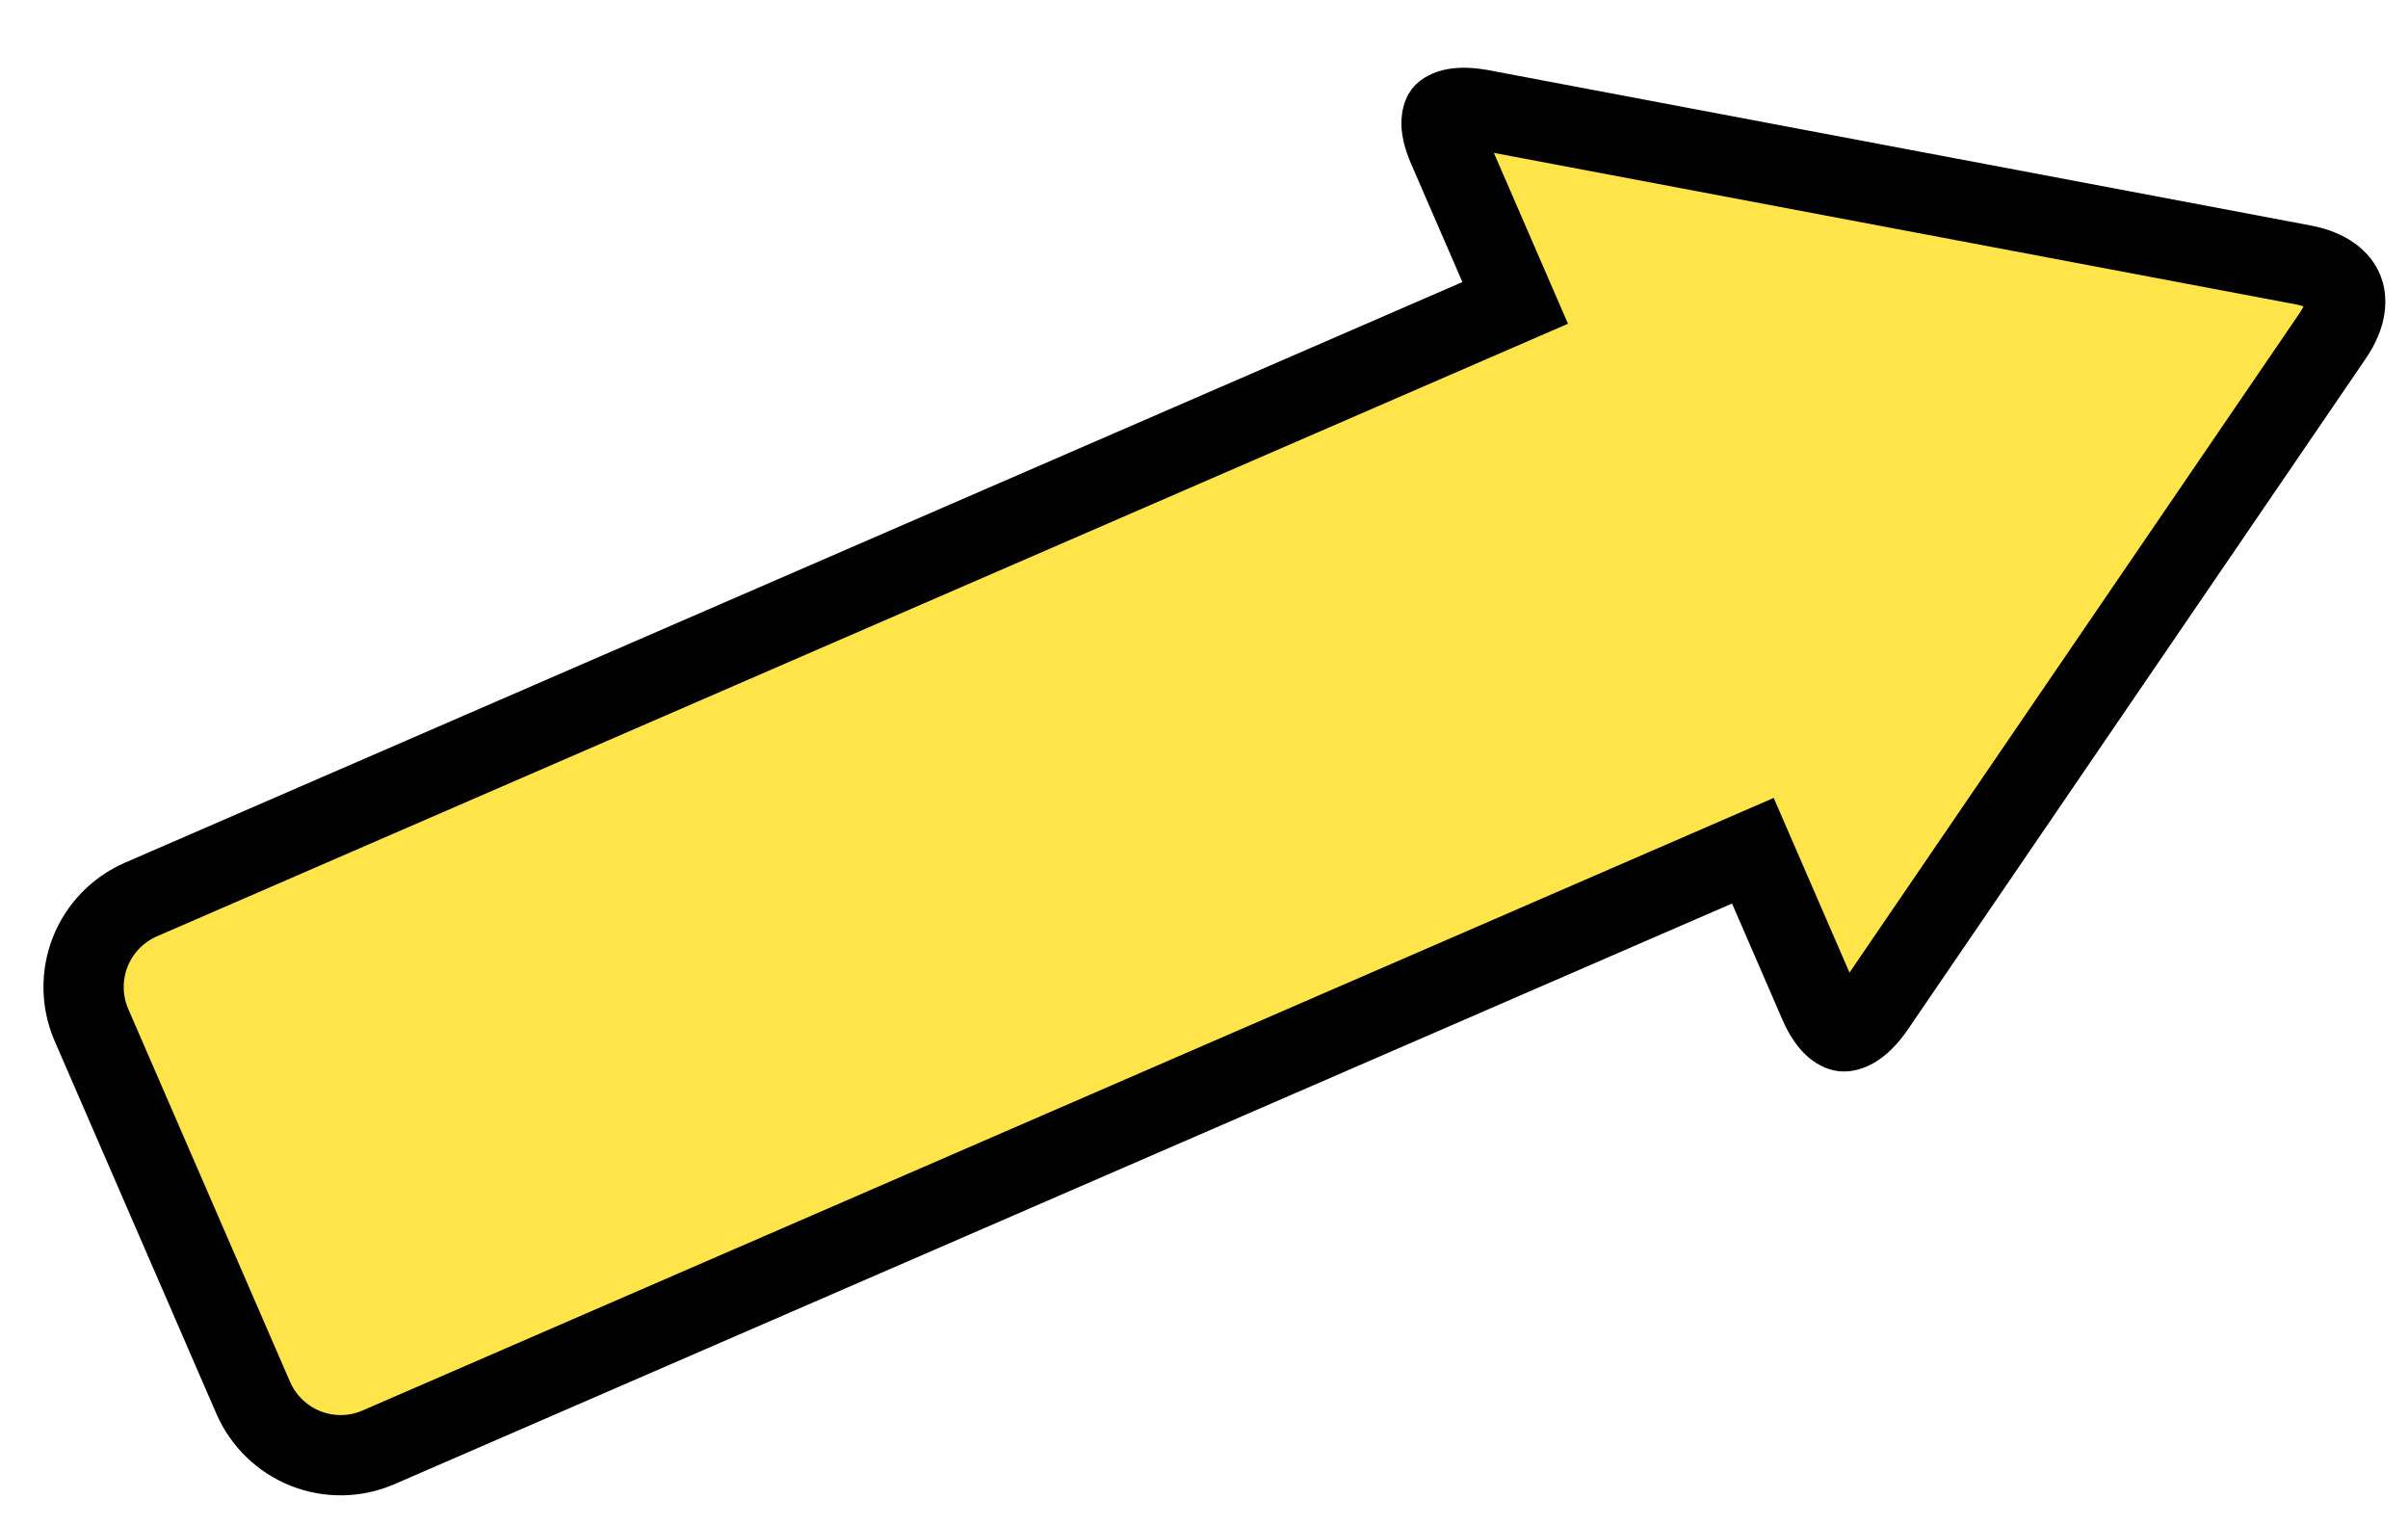 <?xml version="1.0" encoding="UTF-8"?> <svg xmlns="http://www.w3.org/2000/svg" width="30" height="19" viewBox="0 0 30 19" fill="none"><path d="M22.967 12.847C22.938 12.845 22.8 12.813 22.666 12.505L21.838 10.597L4.717 18.028C4.429 18.154 4.102 18.159 3.809 18.044C3.516 17.928 3.281 17.701 3.155 17.412L1.139 12.767C1.014 12.478 1.009 12.151 1.124 11.858C1.24 11.565 1.467 11.331 1.755 11.205L18.877 3.773L18.04 1.844C17.904 1.533 17.979 1.423 17.986 1.413C17.997 1.4 18.103 1.299 18.458 1.367L18.46 1.367L28.695 3.3C29.017 3.361 29.147 3.506 29.191 3.612C29.235 3.719 29.245 3.915 29.06 4.186L23.358 12.539C23.158 12.832 23.003 12.85 22.967 12.847Z" fill="#FFE44A" stroke="black"></path></svg> 
